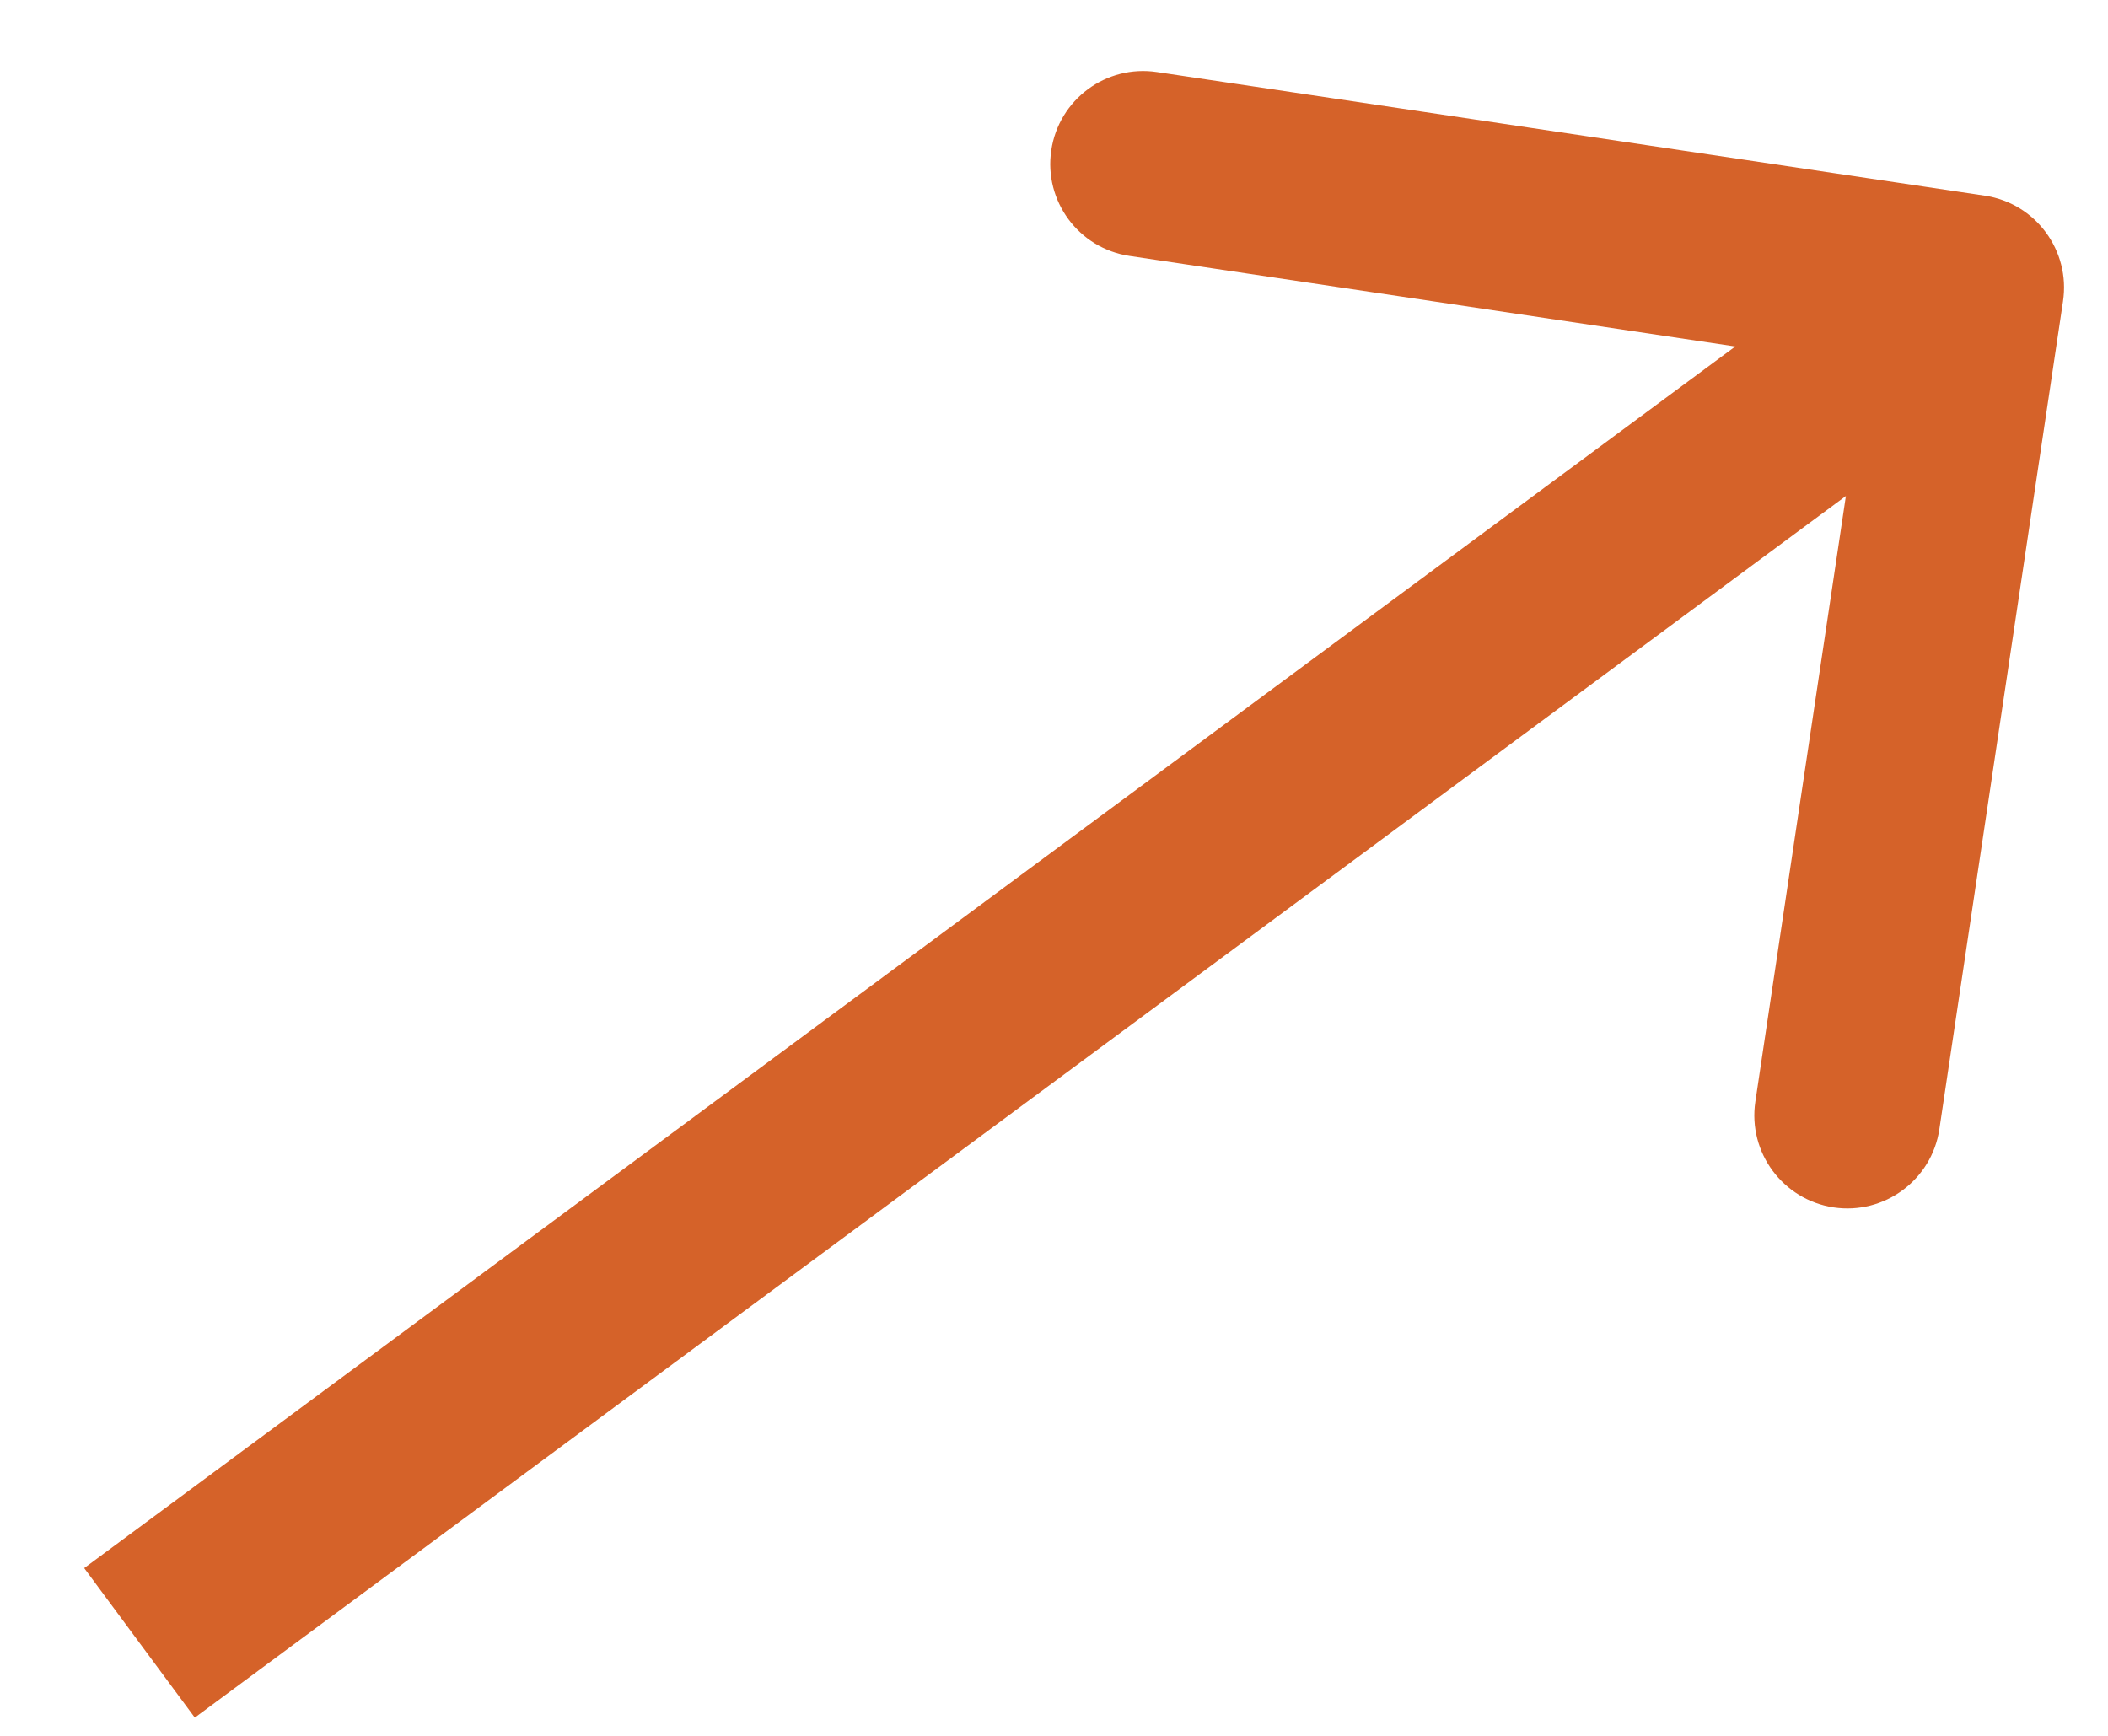 <svg width="17" height="14" viewBox="0 0 17 14" fill="none" xmlns="http://www.w3.org/2000/svg">
<path d="M16.637 2.431C16.699 2.021 16.416 1.639 16.007 1.578L9.331 0.581C8.921 0.519 8.539 0.802 8.478 1.212C8.417 1.621 8.699 2.003 9.109 2.064L15.043 2.951L14.156 8.885C14.095 9.295 14.378 9.676 14.787 9.738C15.197 9.799 15.579 9.516 15.64 9.107L16.637 2.431ZM1.571 13.853L16.342 2.923L15.45 1.717L0.679 12.647L1.571 13.853Z" fill="#D56229"/>
</svg>
